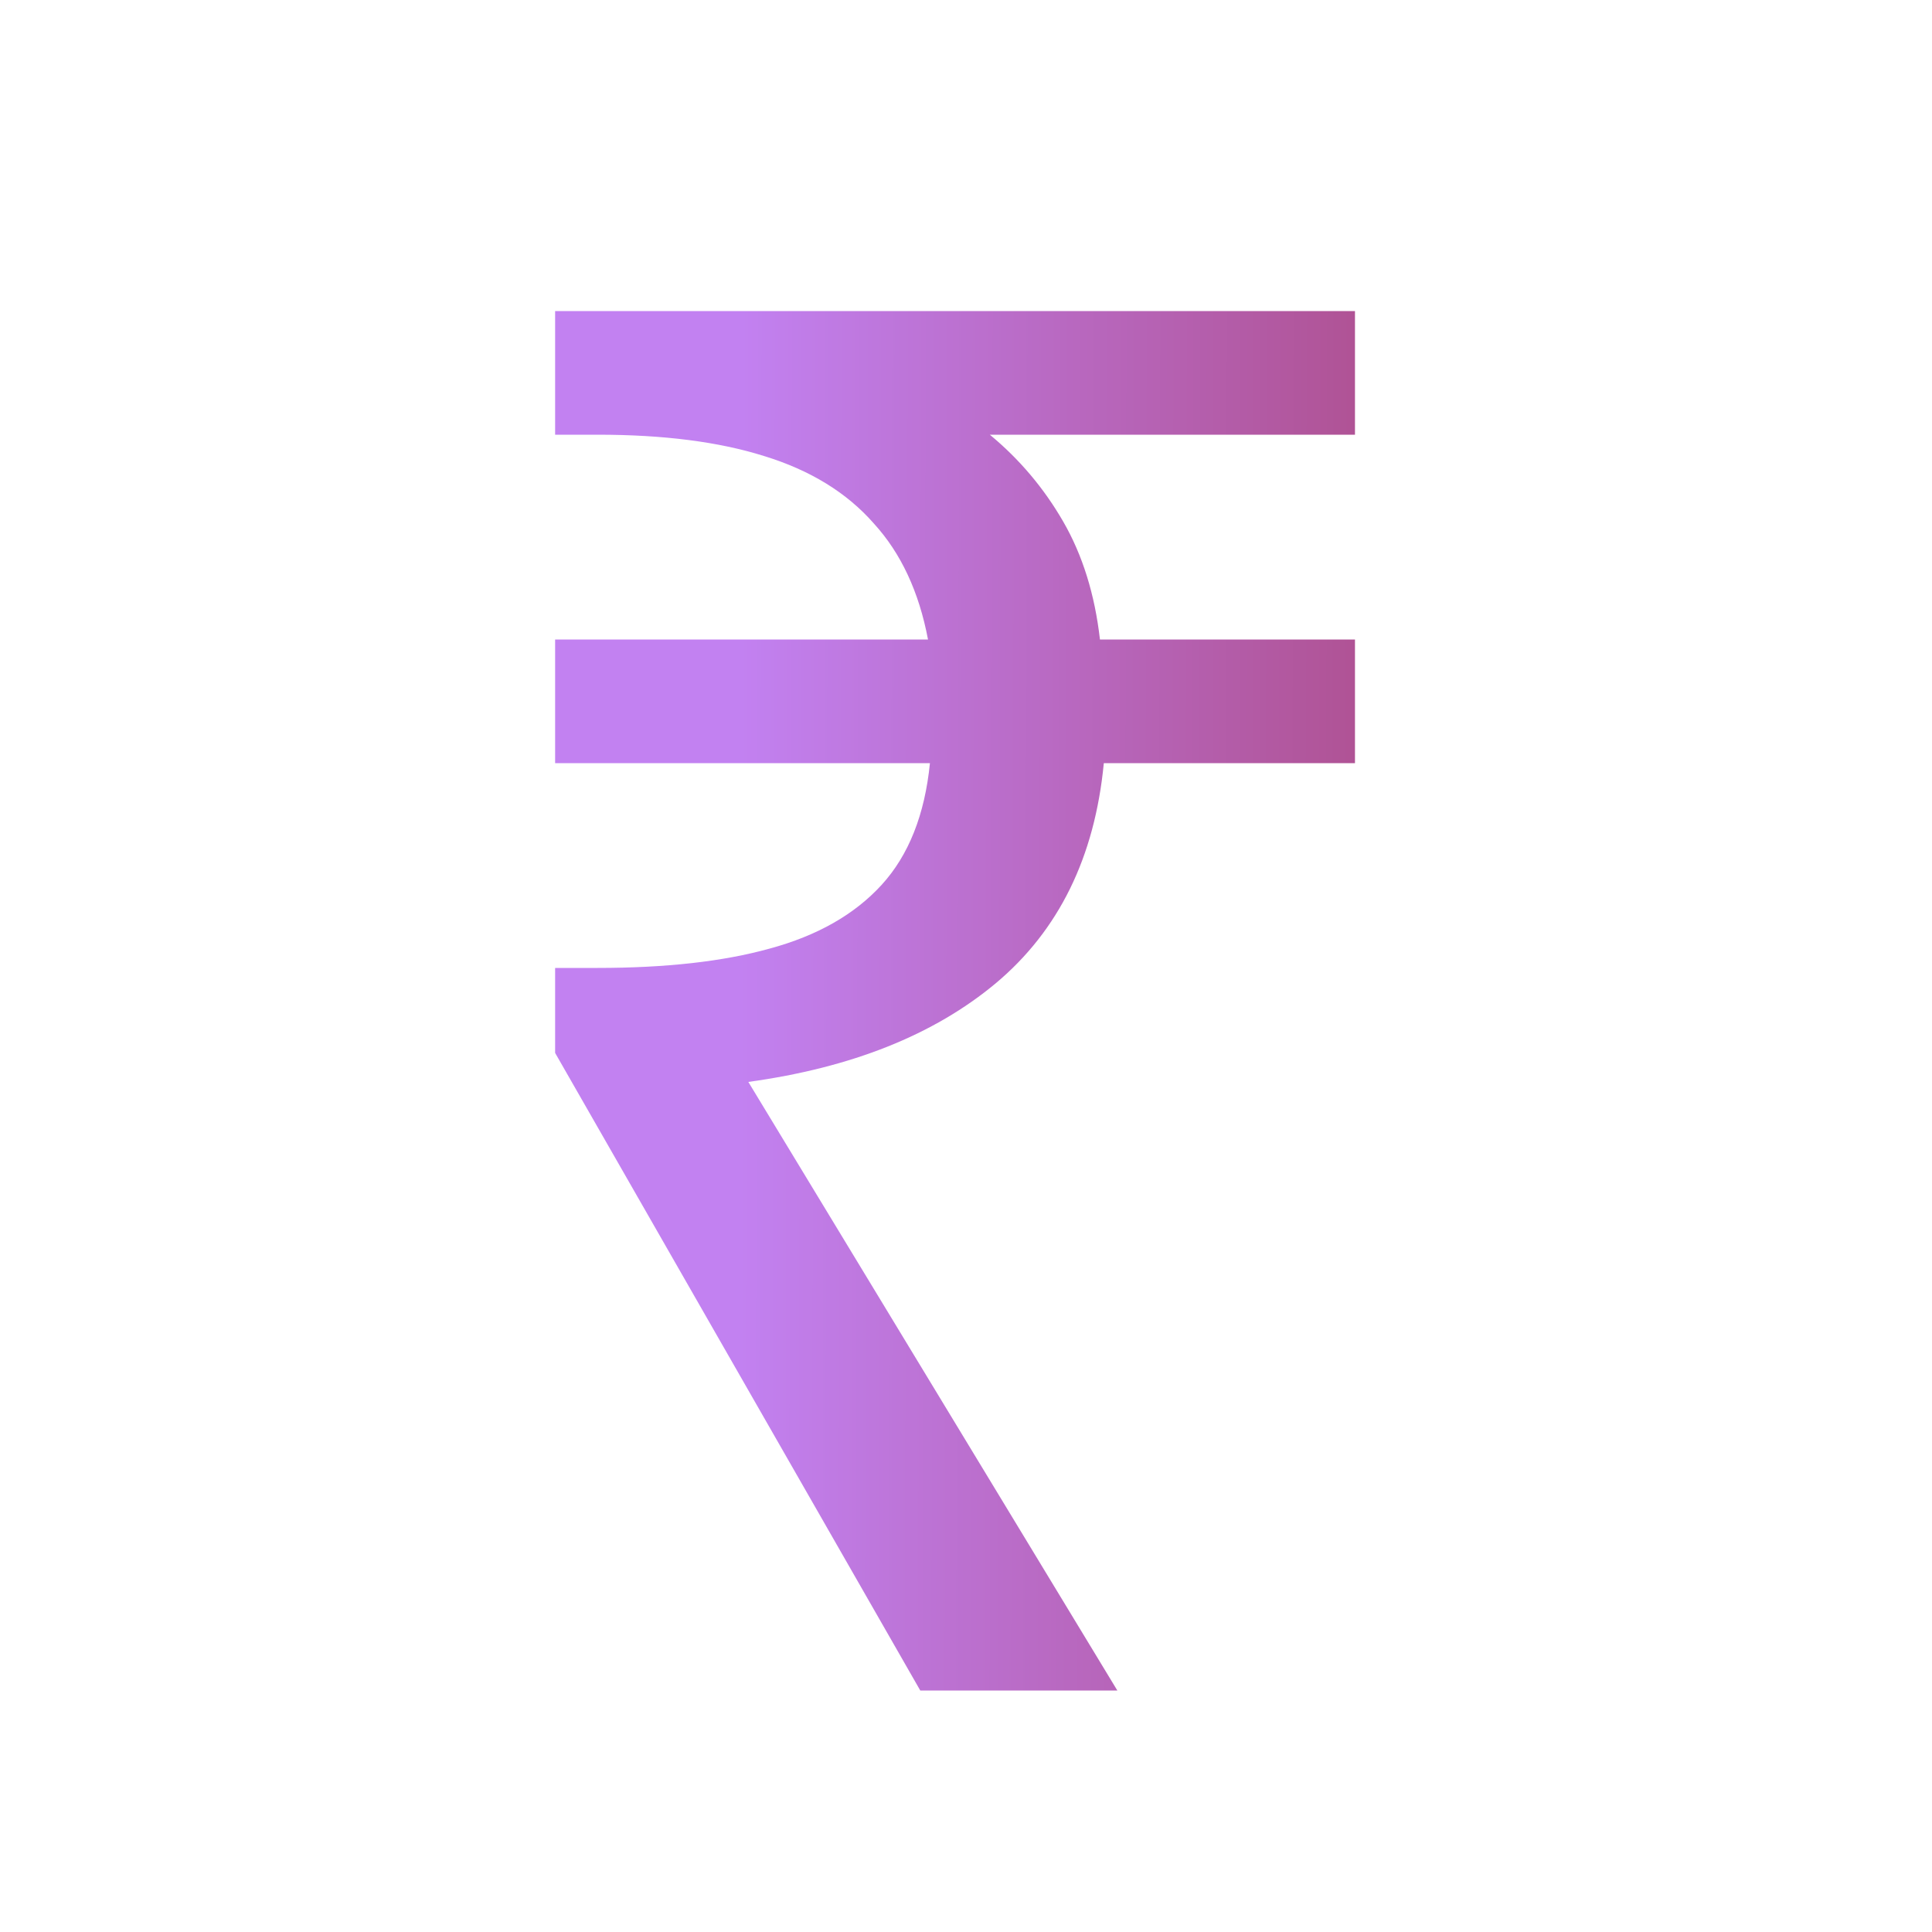 <svg width="24" height="24" viewBox="0 0 24 24" fill="none" xmlns="http://www.w3.org/2000/svg">
<g clip-path="url(#clip0_54_3444)">
<path d="M11.432 21L6.896 13.08V12.024H7.424C8.272 12.024 8.984 11.944 9.56 11.784C10.152 11.624 10.616 11.36 10.952 10.992C11.288 10.624 11.488 10.12 11.552 9.48H6.896V7.944H11.528C11.416 7.352 11.192 6.872 10.856 6.504C10.52 6.12 10.064 5.84 9.488 5.664C8.928 5.488 8.24 5.4 7.424 5.4H6.896V3.864H16.832V5.4H12.296C12.664 5.704 12.968 6.064 13.208 6.48C13.448 6.896 13.6 7.384 13.664 7.944H16.832V9.48H13.712C13.6 10.648 13.152 11.56 12.368 12.216C11.6 12.856 10.576 13.264 9.296 13.44L13.88 21H11.432Z" fill="url(#paint0_linear_54_3444)"/>
</g>
<defs>
<linearGradient id="paint0_linear_54_3444" x1="9.165" y1="25.389" x2="21.216" y2="25.417" gradientUnits="userSpaceOnUse">
<stop stop-color="#C281F1"/>
<stop offset="1" stop-color="#A53860"/>
</linearGradient>
<clipPath id="clip0_54_3444">
<rect width="24" height="24" fill="white"/>
</clipPath>
</defs>
</svg>
